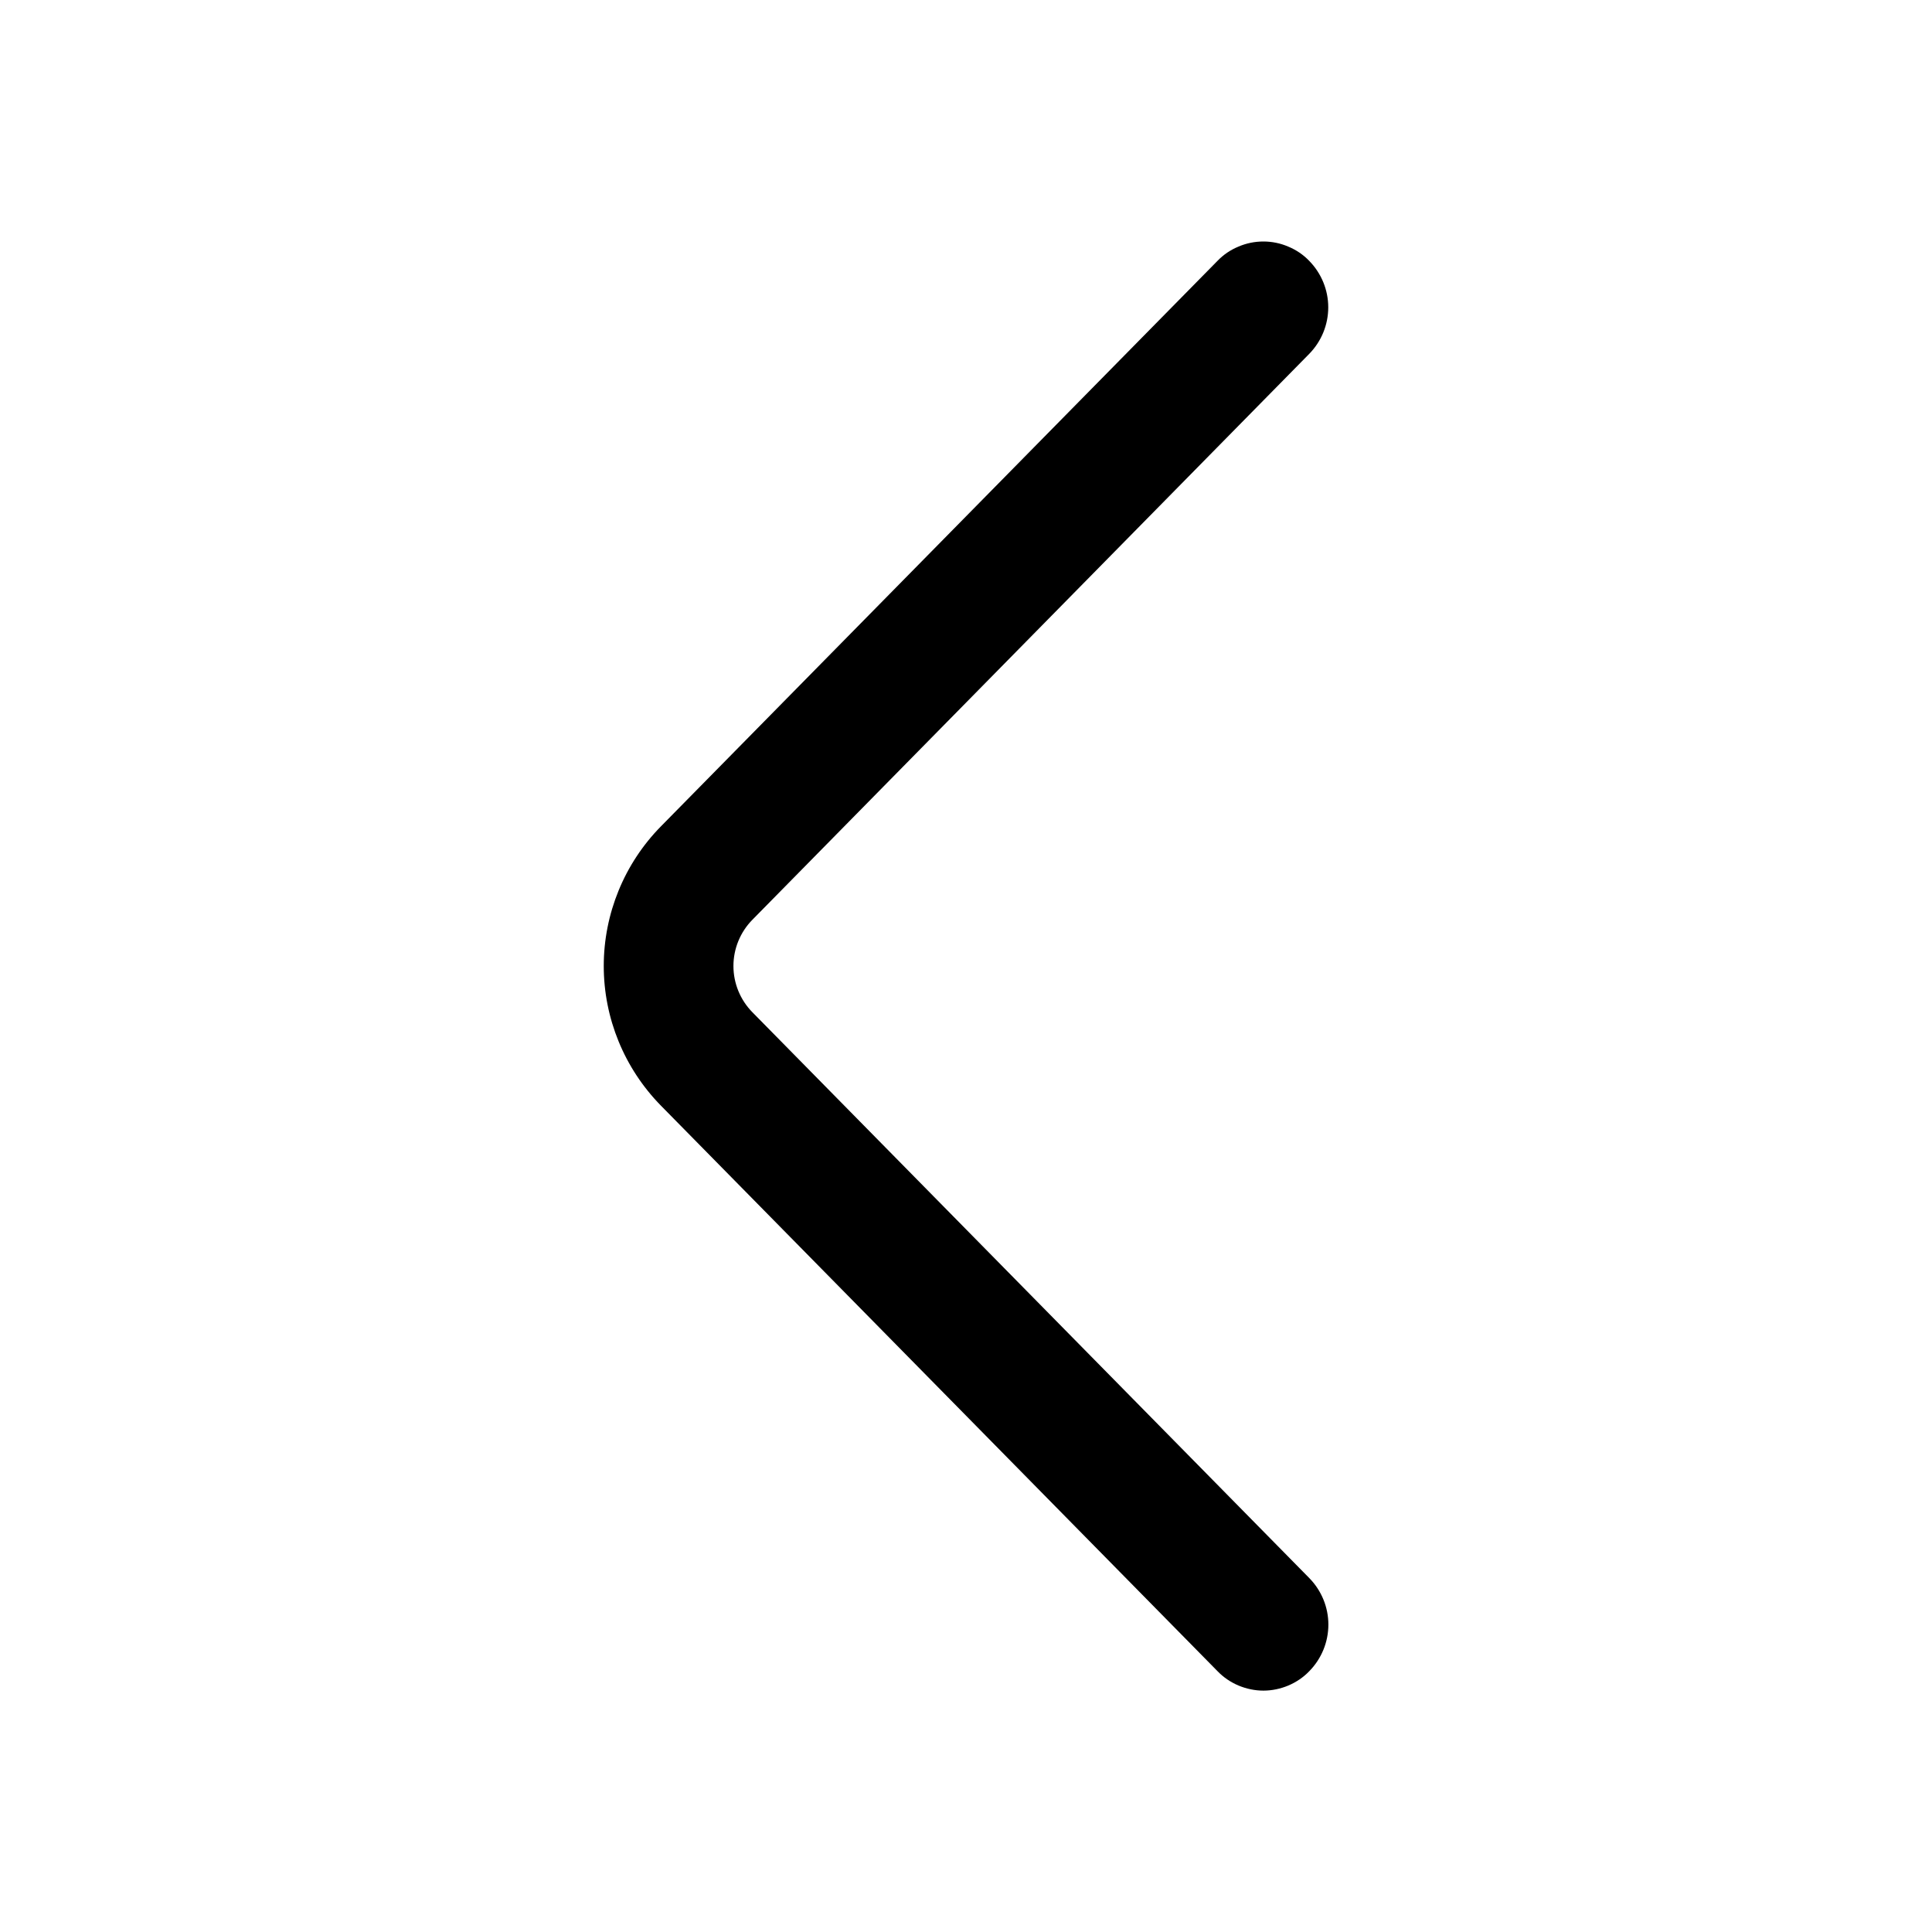 <svg xmlns="http://www.w3.org/2000/svg" width="16" height="16" viewBox="0 0 16 16" fill="none"><path d="M10.843 13.069L6.232 8.384C6.131 8.282 6.074 8.144 6.074 8C6.074 7.856 6.131 7.718 6.232 7.616L10.842 2.931C10.943 2.828 11 2.69 11 2.545C11 2.401 10.943 2.263 10.842 2.16C10.793 2.109 10.734 2.069 10.668 2.042C10.603 2.014 10.533 2 10.463 2C10.392 2 10.322 2.014 10.257 2.042C10.191 2.069 10.132 2.109 10.083 2.16L5.473 6.844C5.17 7.152 5 7.568 5 8C5 8.432 5.17 8.847 5.473 9.156L10.083 13.84C10.132 13.891 10.191 13.931 10.257 13.959C10.322 13.986 10.392 14.001 10.463 14.001C10.534 14.001 10.604 13.986 10.669 13.959C10.735 13.931 10.794 13.891 10.843 13.84C10.944 13.737 11.001 13.599 11.001 13.454C11.001 13.31 10.944 13.172 10.843 13.069Z" fill="black"></path></svg>